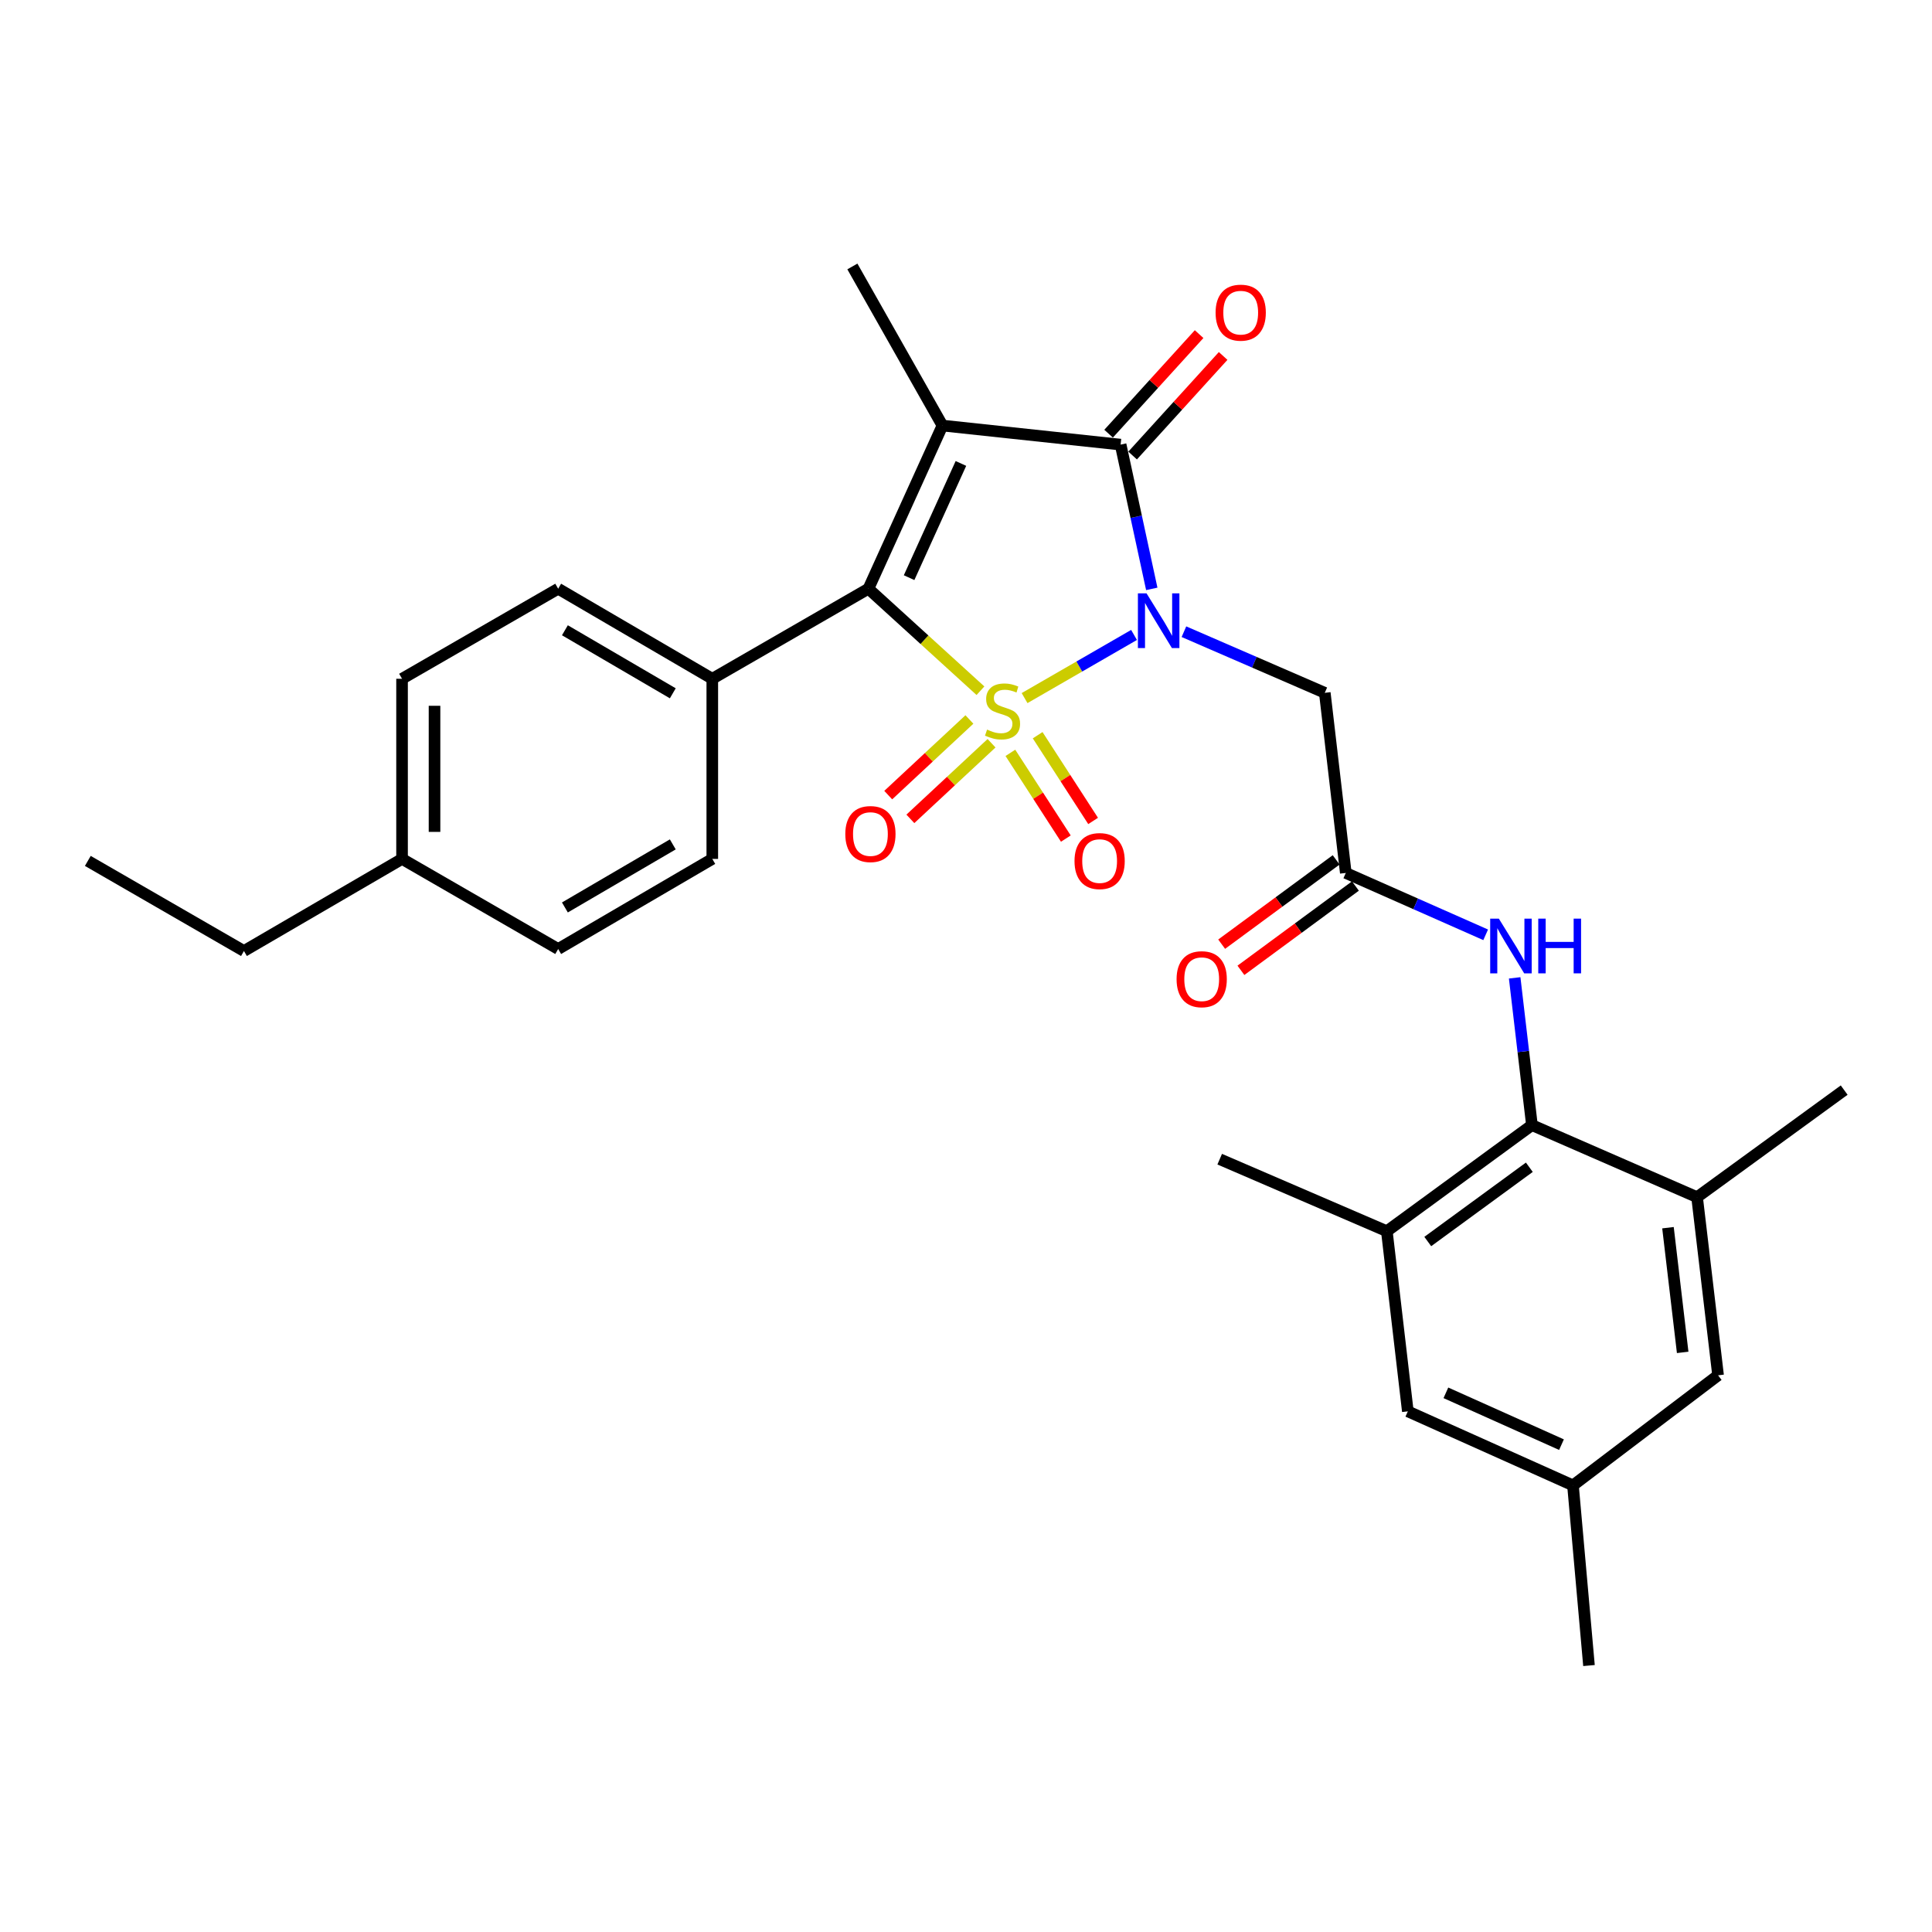 <?xml version='1.0' encoding='iso-8859-1'?>
<svg version='1.1' baseProfile='full'
              xmlns='http://www.w3.org/2000/svg'
                      xmlns:rdkit='http://www.rdkit.org/xml'
                      xmlns:xlink='http://www.w3.org/1999/xlink'
                  xml:space='preserve'
width='1000px' height='1000px' viewBox='0 0 1000 1000'>
<!-- END OF HEADER -->
<rect style='opacity:1.0;fill:#FFFFFF;stroke:none' width='1000' height='1000' x='0' y='0'> </rect>
<path class='bond-0' d='M 530.321,361.332 L 558.648,344.989' style='fill:none;fill-rule:evenodd;stroke:#CCCC00;stroke-width:6px;stroke-linecap:butt;stroke-linejoin:miter;stroke-opacity:1' />
<path class='bond-0' d='M 558.648,344.989 L 586.975,328.645' style='fill:none;fill-rule:evenodd;stroke:#0000FF;stroke-width:6px;stroke-linecap:butt;stroke-linejoin:miter;stroke-opacity:1' />
<path class='bond-2' d='M 507.482,357.514 L 478.487,331.116' style='fill:none;fill-rule:evenodd;stroke:#CCCC00;stroke-width:6px;stroke-linecap:butt;stroke-linejoin:miter;stroke-opacity:1' />
<path class='bond-2' d='M 478.487,331.116 L 449.492,304.719' style='fill:none;fill-rule:evenodd;stroke:#000000;stroke-width:6px;stroke-linecap:butt;stroke-linejoin:miter;stroke-opacity:1' />
<path class='bond-7' d='M 501.764,372.403 L 480.755,391.975' style='fill:none;fill-rule:evenodd;stroke:#CCCC00;stroke-width:6px;stroke-linecap:butt;stroke-linejoin:miter;stroke-opacity:1' />
<path class='bond-7' d='M 480.755,391.975 L 459.746,411.546' style='fill:none;fill-rule:evenodd;stroke:#FF0000;stroke-width:6px;stroke-linecap:butt;stroke-linejoin:miter;stroke-opacity:1' />
<path class='bond-7' d='M 513.221,384.701 L 492.212,404.273' style='fill:none;fill-rule:evenodd;stroke:#CCCC00;stroke-width:6px;stroke-linecap:butt;stroke-linejoin:miter;stroke-opacity:1' />
<path class='bond-7' d='M 492.212,404.273 L 471.203,423.845' style='fill:none;fill-rule:evenodd;stroke:#FF0000;stroke-width:6px;stroke-linecap:butt;stroke-linejoin:miter;stroke-opacity:1' />
<path class='bond-8' d='M 522.975,389.675 L 537.327,411.863' style='fill:none;fill-rule:evenodd;stroke:#CCCC00;stroke-width:6px;stroke-linecap:butt;stroke-linejoin:miter;stroke-opacity:1' />
<path class='bond-8' d='M 537.327,411.863 L 551.68,434.051' style='fill:none;fill-rule:evenodd;stroke:#FF0000;stroke-width:6px;stroke-linecap:butt;stroke-linejoin:miter;stroke-opacity:1' />
<path class='bond-8' d='M 537.087,380.545 L 551.44,402.733' style='fill:none;fill-rule:evenodd;stroke:#CCCC00;stroke-width:6px;stroke-linecap:butt;stroke-linejoin:miter;stroke-opacity:1' />
<path class='bond-8' d='M 551.44,402.733 L 565.793,424.921' style='fill:none;fill-rule:evenodd;stroke:#FF0000;stroke-width:6px;stroke-linecap:butt;stroke-linejoin:miter;stroke-opacity:1' />
<path class='bond-3' d='M 596.156,304.801 L 588.09,267.465' style='fill:none;fill-rule:evenodd;stroke:#0000FF;stroke-width:6px;stroke-linecap:butt;stroke-linejoin:miter;stroke-opacity:1' />
<path class='bond-3' d='M 588.09,267.465 L 580.025,230.128' style='fill:none;fill-rule:evenodd;stroke:#000000;stroke-width:6px;stroke-linecap:butt;stroke-linejoin:miter;stroke-opacity:1' />
<path class='bond-4' d='M 612.802,326.969 L 649.256,342.783' style='fill:none;fill-rule:evenodd;stroke:#0000FF;stroke-width:6px;stroke-linecap:butt;stroke-linejoin:miter;stroke-opacity:1' />
<path class='bond-4' d='M 649.256,342.783 L 685.71,358.598' style='fill:none;fill-rule:evenodd;stroke:#000000;stroke-width:6px;stroke-linecap:butt;stroke-linejoin:miter;stroke-opacity:1' />
<path class='bond-1' d='M 487.814,220.268 L 449.492,304.719' style='fill:none;fill-rule:evenodd;stroke:#000000;stroke-width:6px;stroke-linecap:butt;stroke-linejoin:miter;stroke-opacity:1' />
<path class='bond-1' d='M 497.372,239.881 L 470.546,298.996' style='fill:none;fill-rule:evenodd;stroke:#000000;stroke-width:6px;stroke-linecap:butt;stroke-linejoin:miter;stroke-opacity:1' />
<path class='bond-18' d='M 487.814,220.268 L 441.191,137.917' style='fill:none;fill-rule:evenodd;stroke:#000000;stroke-width:6px;stroke-linecap:butt;stroke-linejoin:miter;stroke-opacity:1' />
<path class='bond-29' d='M 487.814,220.268 L 580.025,230.128' style='fill:none;fill-rule:evenodd;stroke:#000000;stroke-width:6px;stroke-linecap:butt;stroke-linejoin:miter;stroke-opacity:1' />
<path class='bond-12' d='M 449.492,304.719 L 368.683,351.333' style='fill:none;fill-rule:evenodd;stroke:#000000;stroke-width:6px;stroke-linecap:butt;stroke-linejoin:miter;stroke-opacity:1' />
<path class='bond-13' d='M 586.244,235.781 L 609.669,210.012' style='fill:none;fill-rule:evenodd;stroke:#000000;stroke-width:6px;stroke-linecap:butt;stroke-linejoin:miter;stroke-opacity:1' />
<path class='bond-13' d='M 609.669,210.012 L 633.095,184.243' style='fill:none;fill-rule:evenodd;stroke:#FF0000;stroke-width:6px;stroke-linecap:butt;stroke-linejoin:miter;stroke-opacity:1' />
<path class='bond-13' d='M 573.806,224.475 L 597.232,198.706' style='fill:none;fill-rule:evenodd;stroke:#000000;stroke-width:6px;stroke-linecap:butt;stroke-linejoin:miter;stroke-opacity:1' />
<path class='bond-13' d='M 597.232,198.706 L 620.658,172.937' style='fill:none;fill-rule:evenodd;stroke:#FF0000;stroke-width:6px;stroke-linecap:butt;stroke-linejoin:miter;stroke-opacity:1' />
<path class='bond-6' d='M 685.71,358.598 L 696.579,451.836' style='fill:none;fill-rule:evenodd;stroke:#000000;stroke-width:6px;stroke-linecap:butt;stroke-linejoin:miter;stroke-opacity:1' />
<path class='bond-5' d='M 792.927,582.359 L 788.459,544.249' style='fill:none;fill-rule:evenodd;stroke:#000000;stroke-width:6px;stroke-linecap:butt;stroke-linejoin:miter;stroke-opacity:1' />
<path class='bond-5' d='M 788.459,544.249 L 783.991,506.138' style='fill:none;fill-rule:evenodd;stroke:#0000FF;stroke-width:6px;stroke-linecap:butt;stroke-linejoin:miter;stroke-opacity:1' />
<path class='bond-10' d='M 792.927,582.359 L 717.823,637.275' style='fill:none;fill-rule:evenodd;stroke:#000000;stroke-width:6px;stroke-linecap:butt;stroke-linejoin:miter;stroke-opacity:1' />
<path class='bond-10' d='M 791.582,604.165 L 739.009,642.606' style='fill:none;fill-rule:evenodd;stroke:#000000;stroke-width:6px;stroke-linecap:butt;stroke-linejoin:miter;stroke-opacity:1' />
<path class='bond-11' d='M 792.927,582.359 L 878.405,619.655' style='fill:none;fill-rule:evenodd;stroke:#000000;stroke-width:6px;stroke-linecap:butt;stroke-linejoin:miter;stroke-opacity:1' />
<path class='bond-9' d='M 696.579,451.836 L 732.78,467.848' style='fill:none;fill-rule:evenodd;stroke:#000000;stroke-width:6px;stroke-linecap:butt;stroke-linejoin:miter;stroke-opacity:1' />
<path class='bond-9' d='M 732.78,467.848 L 768.981,483.86' style='fill:none;fill-rule:evenodd;stroke:#0000FF;stroke-width:6px;stroke-linecap:butt;stroke-linejoin:miter;stroke-opacity:1' />
<path class='bond-16' d='M 691.596,445.068 L 661.964,466.887' style='fill:none;fill-rule:evenodd;stroke:#000000;stroke-width:6px;stroke-linecap:butt;stroke-linejoin:miter;stroke-opacity:1' />
<path class='bond-16' d='M 661.964,466.887 L 632.331,488.707' style='fill:none;fill-rule:evenodd;stroke:#FF0000;stroke-width:6px;stroke-linecap:butt;stroke-linejoin:miter;stroke-opacity:1' />
<path class='bond-16' d='M 701.562,458.603 L 671.93,480.422' style='fill:none;fill-rule:evenodd;stroke:#000000;stroke-width:6px;stroke-linecap:butt;stroke-linejoin:miter;stroke-opacity:1' />
<path class='bond-16' d='M 671.93,480.422 L 642.297,502.242' style='fill:none;fill-rule:evenodd;stroke:#FF0000;stroke-width:6px;stroke-linecap:butt;stroke-linejoin:miter;stroke-opacity:1' />
<path class='bond-14' d='M 717.823,637.275 L 728.692,730.513' style='fill:none;fill-rule:evenodd;stroke:#000000;stroke-width:6px;stroke-linecap:butt;stroke-linejoin:miter;stroke-opacity:1' />
<path class='bond-25' d='M 717.823,637.275 L 631.317,599.989' style='fill:none;fill-rule:evenodd;stroke:#000000;stroke-width:6px;stroke-linecap:butt;stroke-linejoin:miter;stroke-opacity:1' />
<path class='bond-15' d='M 878.405,619.655 L 889.274,711.856' style='fill:none;fill-rule:evenodd;stroke:#000000;stroke-width:6px;stroke-linecap:butt;stroke-linejoin:miter;stroke-opacity:1' />
<path class='bond-15' d='M 863.343,635.453 L 870.951,699.994' style='fill:none;fill-rule:evenodd;stroke:#000000;stroke-width:6px;stroke-linecap:butt;stroke-linejoin:miter;stroke-opacity:1' />
<path class='bond-24' d='M 878.405,619.655 L 954.545,564.235' style='fill:none;fill-rule:evenodd;stroke:#000000;stroke-width:6px;stroke-linecap:butt;stroke-linejoin:miter;stroke-opacity:1' />
<path class='bond-19' d='M 368.683,351.333 L 288.91,304.719' style='fill:none;fill-rule:evenodd;stroke:#000000;stroke-width:6px;stroke-linecap:butt;stroke-linejoin:miter;stroke-opacity:1' />
<path class='bond-19' d='M 348.237,358.853 L 292.396,326.223' style='fill:none;fill-rule:evenodd;stroke:#000000;stroke-width:6px;stroke-linecap:butt;stroke-linejoin:miter;stroke-opacity:1' />
<path class='bond-20' d='M 368.683,351.333 L 368.683,444.571' style='fill:none;fill-rule:evenodd;stroke:#000000;stroke-width:6px;stroke-linecap:butt;stroke-linejoin:miter;stroke-opacity:1' />
<path class='bond-31' d='M 728.692,730.513 L 814.17,768.835' style='fill:none;fill-rule:evenodd;stroke:#000000;stroke-width:6px;stroke-linecap:butt;stroke-linejoin:miter;stroke-opacity:1' />
<path class='bond-31' d='M 748.39,720.924 L 808.225,747.75' style='fill:none;fill-rule:evenodd;stroke:#000000;stroke-width:6px;stroke-linecap:butt;stroke-linejoin:miter;stroke-opacity:1' />
<path class='bond-17' d='M 889.274,711.856 L 814.17,768.835' style='fill:none;fill-rule:evenodd;stroke:#000000;stroke-width:6px;stroke-linecap:butt;stroke-linejoin:miter;stroke-opacity:1' />
<path class='bond-26' d='M 814.17,768.835 L 822.453,862.083' style='fill:none;fill-rule:evenodd;stroke:#000000;stroke-width:6px;stroke-linecap:butt;stroke-linejoin:miter;stroke-opacity:1' />
<path class='bond-22' d='M 288.91,304.719 L 208.1,351.333' style='fill:none;fill-rule:evenodd;stroke:#000000;stroke-width:6px;stroke-linecap:butt;stroke-linejoin:miter;stroke-opacity:1' />
<path class='bond-21' d='M 368.683,444.571 L 288.91,491.204' style='fill:none;fill-rule:evenodd;stroke:#000000;stroke-width:6px;stroke-linecap:butt;stroke-linejoin:miter;stroke-opacity:1' />
<path class='bond-21' d='M 348.234,437.055 L 292.393,469.698' style='fill:none;fill-rule:evenodd;stroke:#000000;stroke-width:6px;stroke-linecap:butt;stroke-linejoin:miter;stroke-opacity:1' />
<path class='bond-23' d='M 288.91,491.204 L 208.1,444.571' style='fill:none;fill-rule:evenodd;stroke:#000000;stroke-width:6px;stroke-linecap:butt;stroke-linejoin:miter;stroke-opacity:1' />
<path class='bond-30' d='M 208.1,351.333 L 208.1,444.571' style='fill:none;fill-rule:evenodd;stroke:#000000;stroke-width:6px;stroke-linecap:butt;stroke-linejoin:miter;stroke-opacity:1' />
<path class='bond-30' d='M 224.908,365.319 L 224.908,430.585' style='fill:none;fill-rule:evenodd;stroke:#000000;stroke-width:6px;stroke-linecap:butt;stroke-linejoin:miter;stroke-opacity:1' />
<path class='bond-27' d='M 208.1,444.571 L 126.264,492.24' style='fill:none;fill-rule:evenodd;stroke:#000000;stroke-width:6px;stroke-linecap:butt;stroke-linejoin:miter;stroke-opacity:1' />
<path class='bond-28' d='M 126.264,492.24 L 45.455,445.607' style='fill:none;fill-rule:evenodd;stroke:#000000;stroke-width:6px;stroke-linecap:butt;stroke-linejoin:miter;stroke-opacity:1' />
<path  class='atom-0' d='M 510.909 377.637
Q 511.229 377.757, 512.549 378.317
Q 513.869 378.877, 515.309 379.237
Q 516.789 379.557, 518.229 379.557
Q 520.909 379.557, 522.469 378.277
Q 524.029 376.957, 524.029 374.677
Q 524.029 373.117, 523.229 372.157
Q 522.469 371.197, 521.269 370.677
Q 520.069 370.157, 518.069 369.557
Q 515.549 368.797, 514.029 368.077
Q 512.549 367.357, 511.469 365.837
Q 510.429 364.317, 510.429 361.757
Q 510.429 358.197, 512.829 355.997
Q 515.269 353.797, 520.069 353.797
Q 523.349 353.797, 527.069 355.357
L 526.149 358.437
Q 522.749 357.037, 520.189 357.037
Q 517.429 357.037, 515.909 358.197
Q 514.389 359.317, 514.429 361.277
Q 514.429 362.797, 515.189 363.717
Q 515.989 364.637, 517.109 365.157
Q 518.269 365.677, 520.189 366.277
Q 522.749 367.077, 524.269 367.877
Q 525.789 368.677, 526.869 370.317
Q 527.989 371.917, 527.989 374.677
Q 527.989 378.597, 525.349 380.717
Q 522.749 382.797, 518.389 382.797
Q 515.869 382.797, 513.949 382.237
Q 512.069 381.717, 509.829 380.797
L 510.909 377.637
' fill='#CCCC00'/>
<path  class='atom-1' d='M 593.458 307.133
L 602.738 322.133
Q 603.658 323.613, 605.138 326.293
Q 606.618 328.973, 606.698 329.133
L 606.698 307.133
L 610.458 307.133
L 610.458 335.453
L 606.578 335.453
L 596.618 319.053
Q 595.458 317.133, 594.218 314.933
Q 593.018 312.733, 592.658 312.053
L 592.658 335.453
L 588.978 335.453
L 588.978 307.133
L 593.458 307.133
' fill='#0000FF'/>
<path  class='atom-8' d='M 437.528 431.699
Q 437.528 424.899, 440.888 421.099
Q 444.248 417.299, 450.528 417.299
Q 456.808 417.299, 460.168 421.099
Q 463.528 424.899, 463.528 431.699
Q 463.528 438.579, 460.128 442.499
Q 456.728 446.379, 450.528 446.379
Q 444.288 446.379, 440.888 442.499
Q 437.528 438.619, 437.528 431.699
M 450.528 443.179
Q 454.848 443.179, 457.168 440.299
Q 459.528 437.379, 459.528 431.699
Q 459.528 426.139, 457.168 423.339
Q 454.848 420.499, 450.528 420.499
Q 446.208 420.499, 443.848 423.299
Q 441.528 426.099, 441.528 431.699
Q 441.528 437.419, 443.848 440.299
Q 446.208 443.179, 450.528 443.179
' fill='#FF0000'/>
<path  class='atom-9' d='M 556.165 445.687
Q 556.165 438.887, 559.525 435.087
Q 562.885 431.287, 569.165 431.287
Q 575.445 431.287, 578.805 435.087
Q 582.165 438.887, 582.165 445.687
Q 582.165 452.567, 578.765 456.487
Q 575.365 460.367, 569.165 460.367
Q 562.925 460.367, 559.525 456.487
Q 556.165 452.607, 556.165 445.687
M 569.165 457.167
Q 573.485 457.167, 575.805 454.287
Q 578.165 451.367, 578.165 445.687
Q 578.165 440.127, 575.805 437.327
Q 573.485 434.487, 569.165 434.487
Q 564.845 434.487, 562.485 437.287
Q 560.165 440.087, 560.165 445.687
Q 560.165 451.407, 562.485 454.287
Q 564.845 457.167, 569.165 457.167
' fill='#FF0000'/>
<path  class='atom-10' d='M 775.798 475.484
L 785.078 490.484
Q 785.998 491.964, 787.478 494.644
Q 788.958 497.324, 789.038 497.484
L 789.038 475.484
L 792.798 475.484
L 792.798 503.804
L 788.918 503.804
L 778.958 487.404
Q 777.798 485.484, 776.558 483.284
Q 775.358 481.084, 774.998 480.404
L 774.998 503.804
L 771.318 503.804
L 771.318 475.484
L 775.798 475.484
' fill='#0000FF'/>
<path  class='atom-10' d='M 796.198 475.484
L 800.038 475.484
L 800.038 487.524
L 814.518 487.524
L 814.518 475.484
L 818.358 475.484
L 818.358 503.804
L 814.518 503.804
L 814.518 490.724
L 800.038 490.724
L 800.038 503.804
L 796.198 503.804
L 796.198 475.484
' fill='#0000FF'/>
<path  class='atom-14' d='M 629.187 161.828
Q 629.187 155.028, 632.547 151.228
Q 635.907 147.428, 642.187 147.428
Q 648.467 147.428, 651.827 151.228
Q 655.187 155.028, 655.187 161.828
Q 655.187 168.708, 651.787 172.628
Q 648.387 176.508, 642.187 176.508
Q 635.947 176.508, 632.547 172.628
Q 629.187 168.748, 629.187 161.828
M 642.187 173.308
Q 646.507 173.308, 648.827 170.428
Q 651.187 167.508, 651.187 161.828
Q 651.187 156.268, 648.827 153.468
Q 646.507 150.628, 642.187 150.628
Q 637.867 150.628, 635.507 153.428
Q 633.187 156.228, 633.187 161.828
Q 633.187 167.548, 635.507 170.428
Q 637.867 173.308, 642.187 173.308
' fill='#FF0000'/>
<path  class='atom-17' d='M 608.998 506.831
Q 608.998 500.031, 612.358 496.231
Q 615.718 492.431, 621.998 492.431
Q 628.278 492.431, 631.638 496.231
Q 634.998 500.031, 634.998 506.831
Q 634.998 513.711, 631.598 517.631
Q 628.198 521.511, 621.998 521.511
Q 615.758 521.511, 612.358 517.631
Q 608.998 513.751, 608.998 506.831
M 621.998 518.311
Q 626.318 518.311, 628.638 515.431
Q 630.998 512.511, 630.998 506.831
Q 630.998 501.271, 628.638 498.471
Q 626.318 495.631, 621.998 495.631
Q 617.678 495.631, 615.318 498.431
Q 612.998 501.231, 612.998 506.831
Q 612.998 512.551, 615.318 515.431
Q 617.678 518.311, 621.998 518.311
' fill='#FF0000'/>
</svg>
